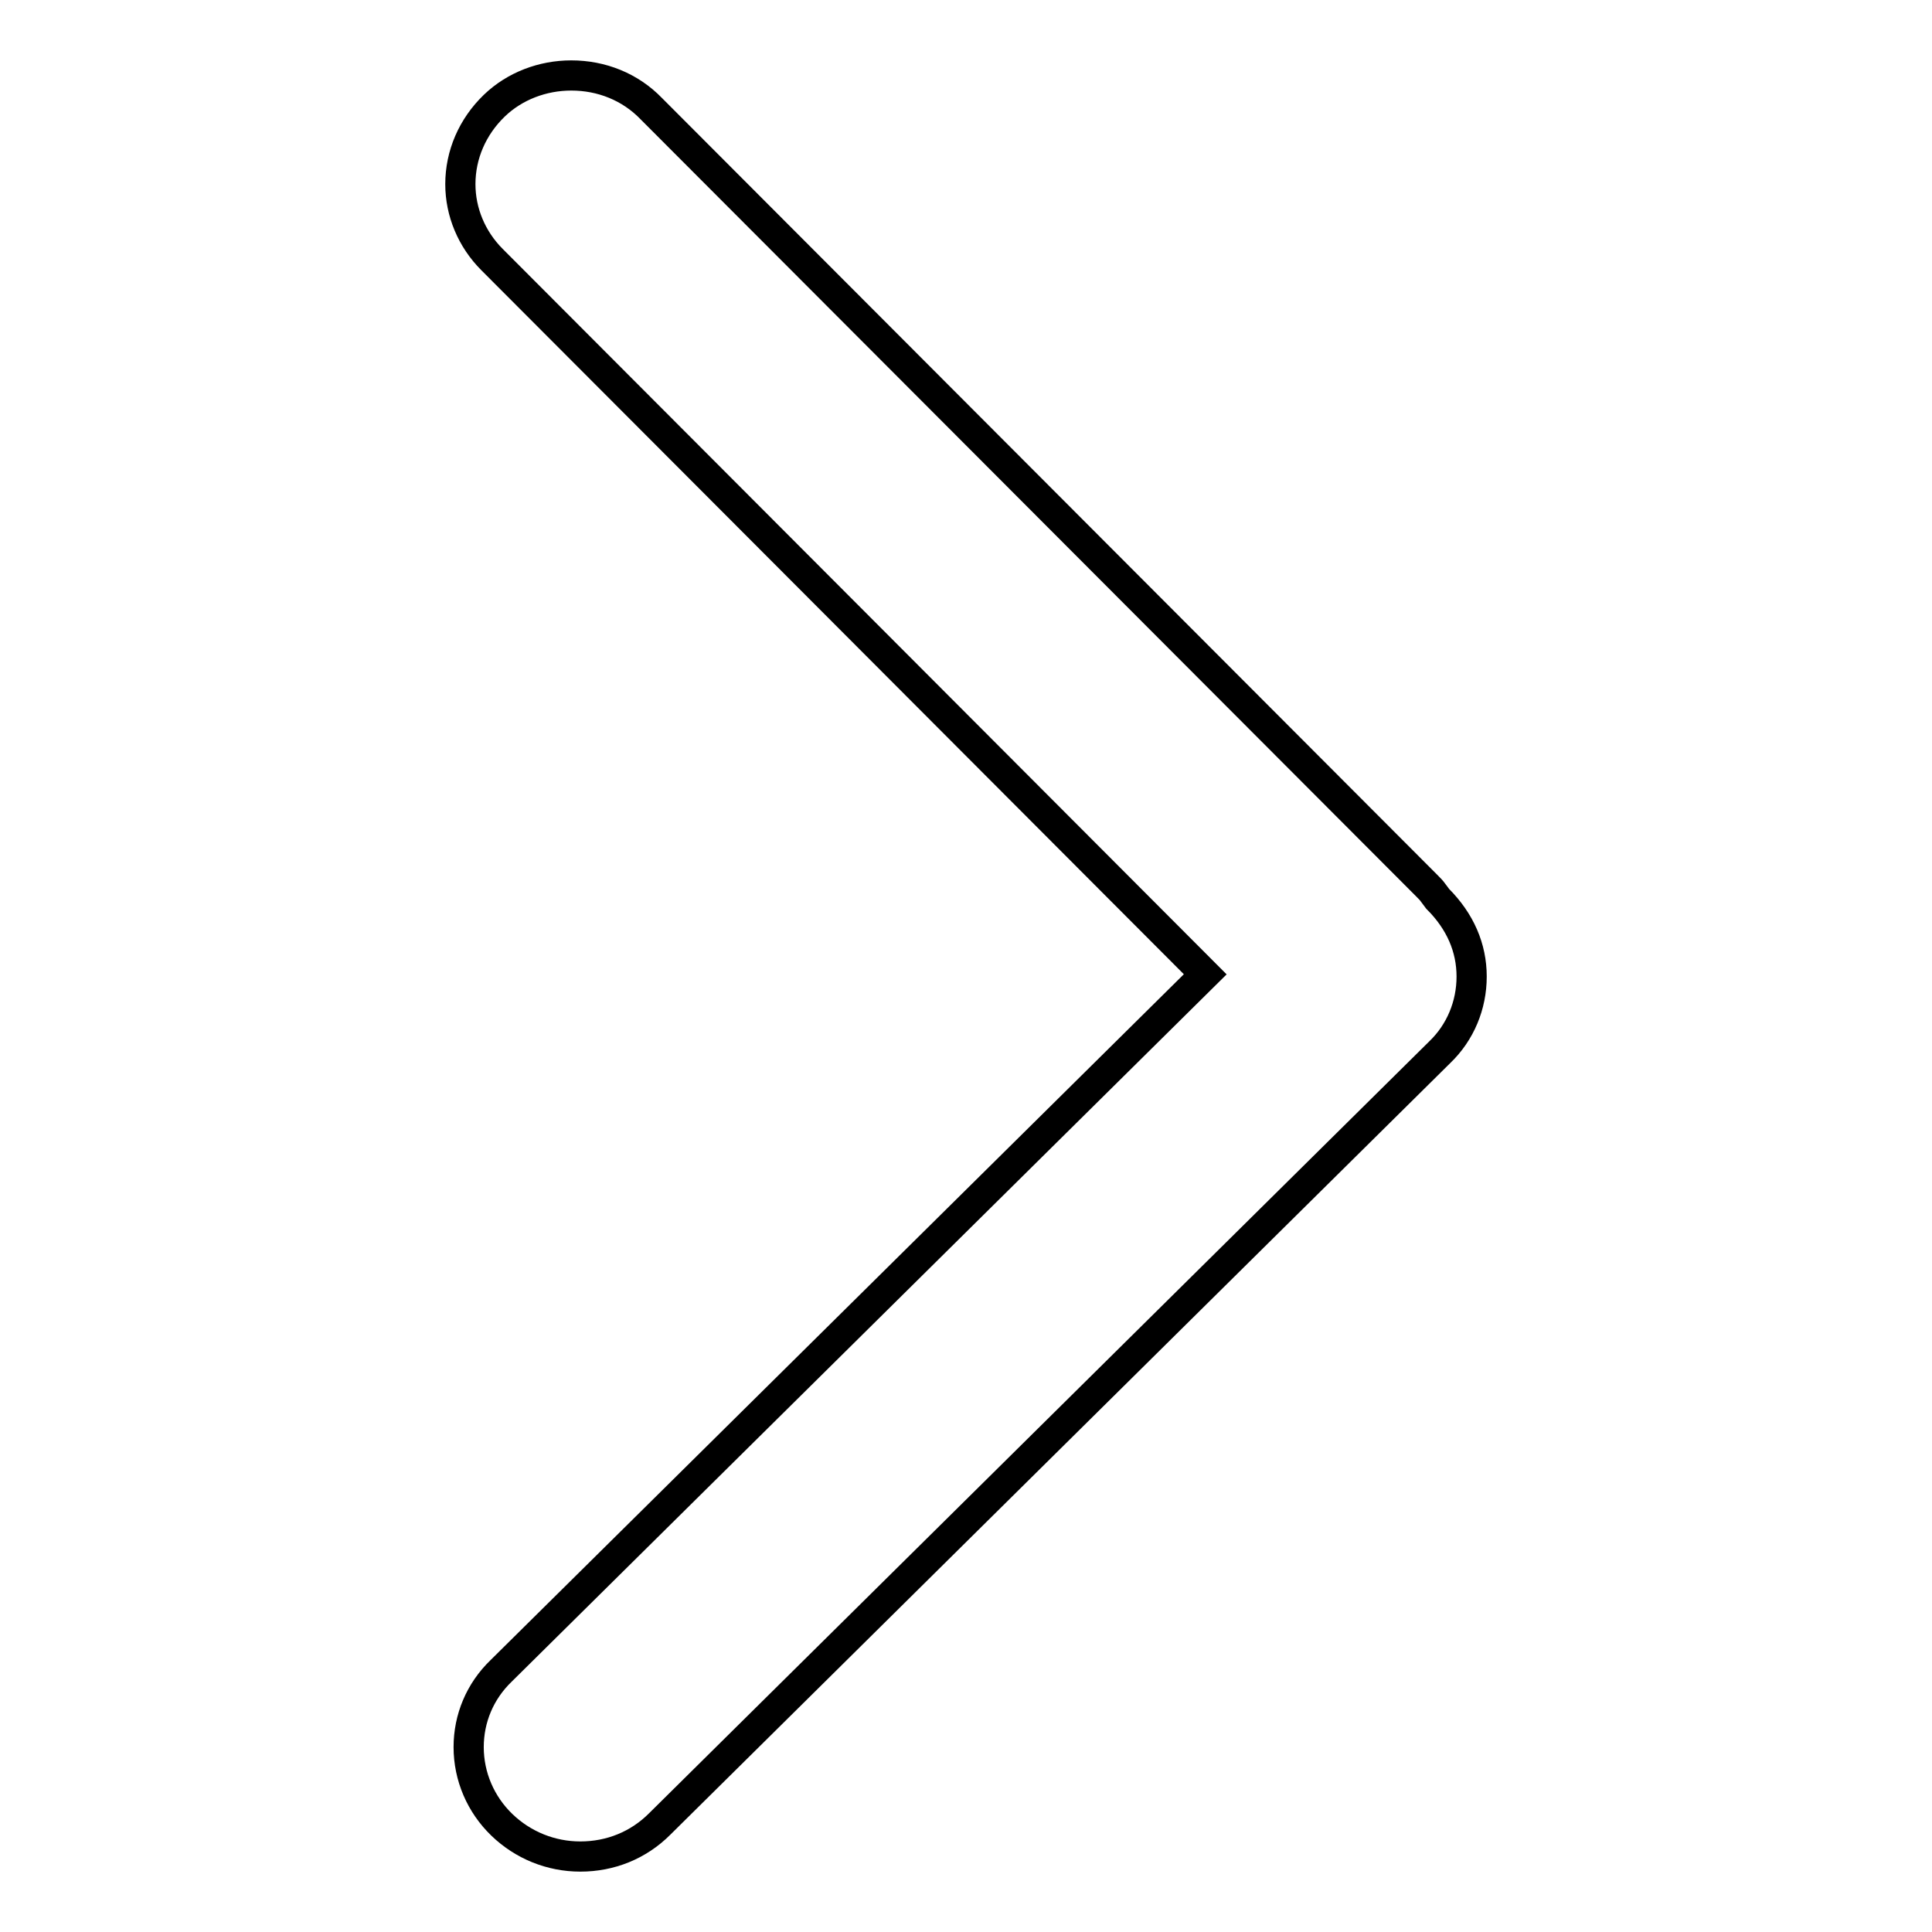 <?xml version="1.0" encoding="utf-8"?>
<!-- Svg Vector Icons : http://www.onlinewebfonts.com/icon -->
<!DOCTYPE svg PUBLIC "-//W3C//DTD SVG 1.1//EN" "http://www.w3.org/Graphics/SVG/1.1/DTD/svg11.dtd">
<svg version="1.1" xmlns="http://www.w3.org/2000/svg" xmlns:xlink="http://www.w3.org/1999/xlink" x="0px" y="0px" viewBox="0 0 256 256" enable-background="new 0 0 256 256" xml:space="preserve">
<g> <path stroke-width="4" fill-opacity="0" stroke="#000000"  d="M75.7,10c4,0,7.8,1.5,10.6,4.4L189,117.3c0.4,0.4,0.7,0.7,0.9,1l0.6,0.8c3,3,4.5,6.5,4.5,10.3 c0,3.8-1.5,7.4-4.2,10L87.4,241.7c-2.8,2.8-6.5,4.3-10.5,4.3c-3.9,0-7.6-1.5-10.4-4.2c-2.8-2.7-4.4-6.4-4.4-10.3 c0-3.8,1.5-7.4,4.3-10.1l93.3-92.3L65.2,34.4c-2.7-2.7-4.2-6.3-4.2-10c0-3.9,1.6-7.6,4.5-10.4C68.2,11.4,71.9,10,75.7,10L75.7,10z" /></g>
</svg>